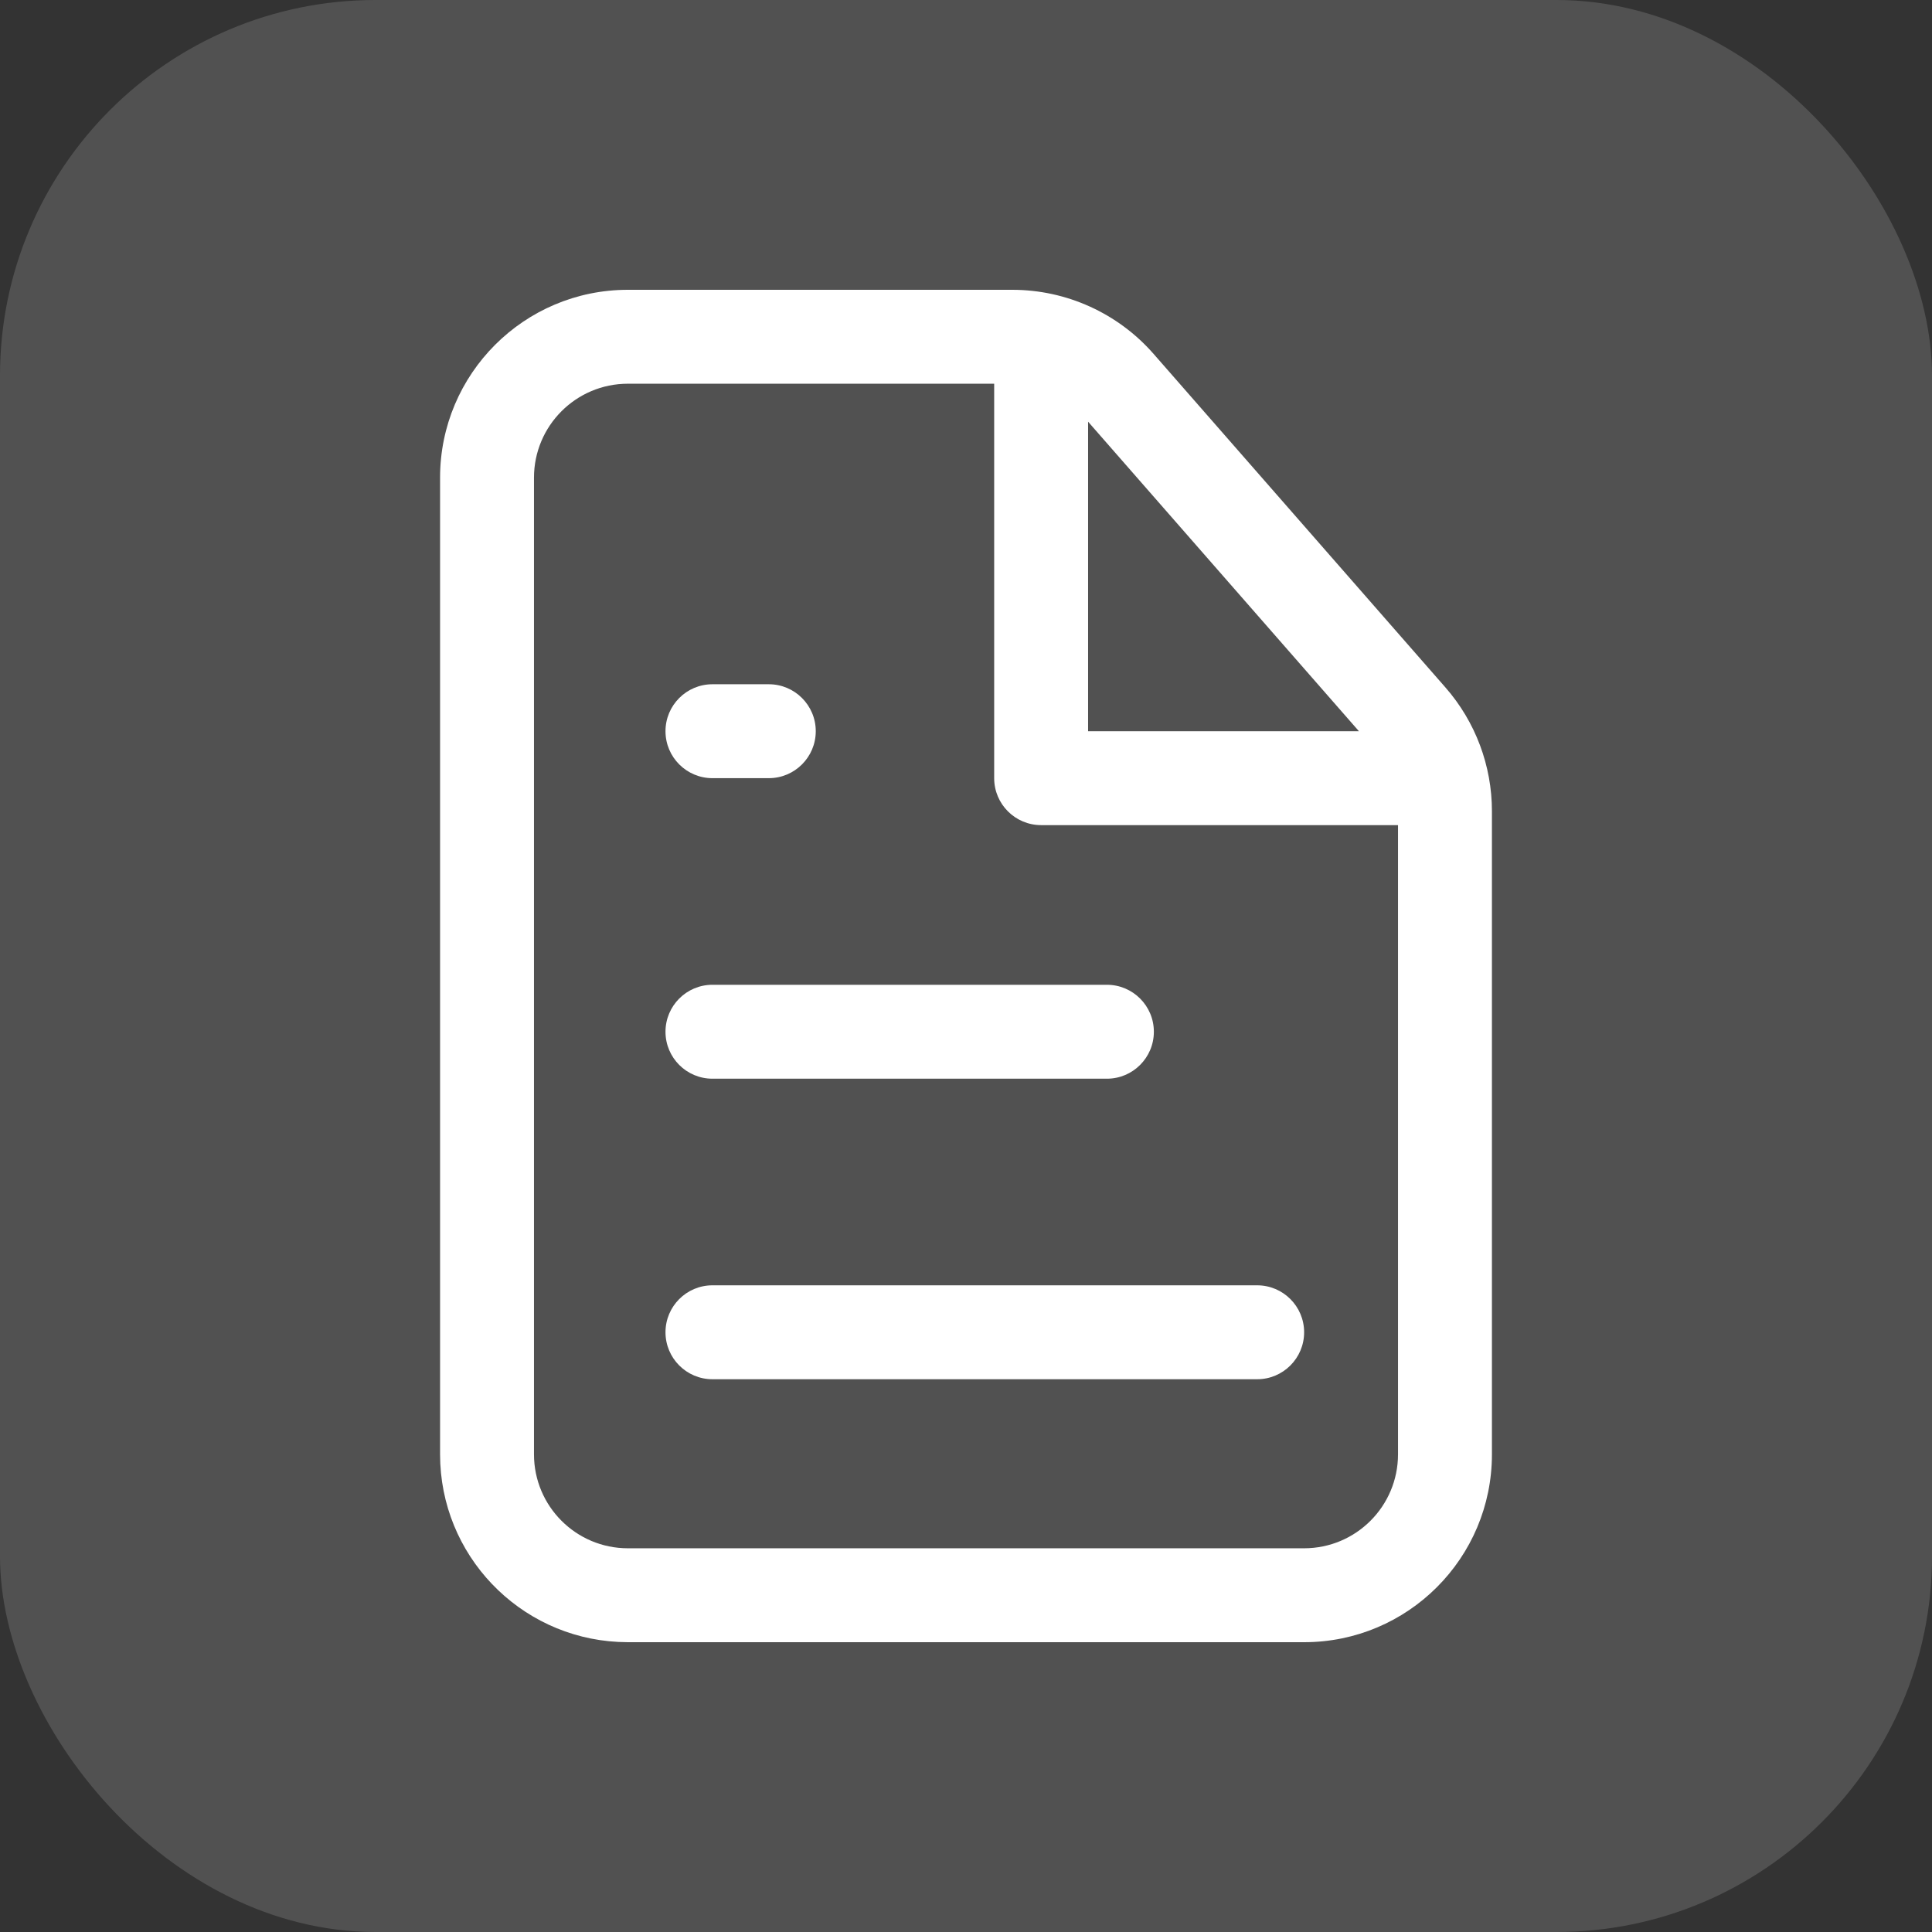 <?xml version="1.0" encoding="UTF-8"?>
<svg xmlns="http://www.w3.org/2000/svg" width="72" height="72" viewBox="0 0 72 72" fill="none">
  <rect x="0" y="0" width="72" height="72" fill="#333333" stroke="none"/>
  <rect width="72" height="72" rx="14" fill="white" fill-opacity="0.15"></rect>
  <path d="M28.651 25.5C29.617 25.5 30.401 26.284 30.401 27.25C30.401 28.216 29.617 29 28.651 29H26.551C25.584 29 24.801 28.216 24.801 27.25C24.801 26.284 25.584 25.5 26.551 25.5H28.651Z" fill="white"></path>
  <path d="M41.251 36.7C42.217 36.7 43.001 37.484 43.001 38.45C43.001 39.417 42.217 40.2 41.251 40.2H26.551C25.584 40.2 24.801 39.417 24.801 38.45C24.801 37.484 25.584 36.7 26.551 36.7H41.251Z" fill="white"></path>
  <path d="M46.851 47.9C47.817 47.9 48.601 48.683 48.601 49.65C48.601 50.616 47.817 51.4 46.851 51.4H26.551C25.584 51.4 24.801 50.616 24.801 49.65C24.801 48.683 25.584 47.9 26.551 47.9H46.851Z" fill="white"></path>
  <path d="M37.724 10.8C39.742 10.8 41.663 11.671 42.992 13.19L53.868 25.62C54.985 26.896 55.6 28.535 55.6 30.23V54.2C55.599 58.066 52.465 61.2 48.6 61.2H23.4L23.04 61.19C19.341 61.003 16.401 57.945 16.4 54.2V17.8C16.401 13.934 19.535 10.8 23.4 10.8H37.724ZM23.4 14.3C21.468 14.3 19.901 15.867 19.9 17.8V54.2C19.901 56.133 21.468 57.7 23.4 57.7H48.6C50.532 57.7 52.099 56.133 52.1 54.2V30.75H38.8C37.833 30.75 37.05 29.966 37.05 29V14.3H23.4ZM40.55 27.25H50.643L40.55 15.715V27.25Z" fill="white"></path>
</svg>
